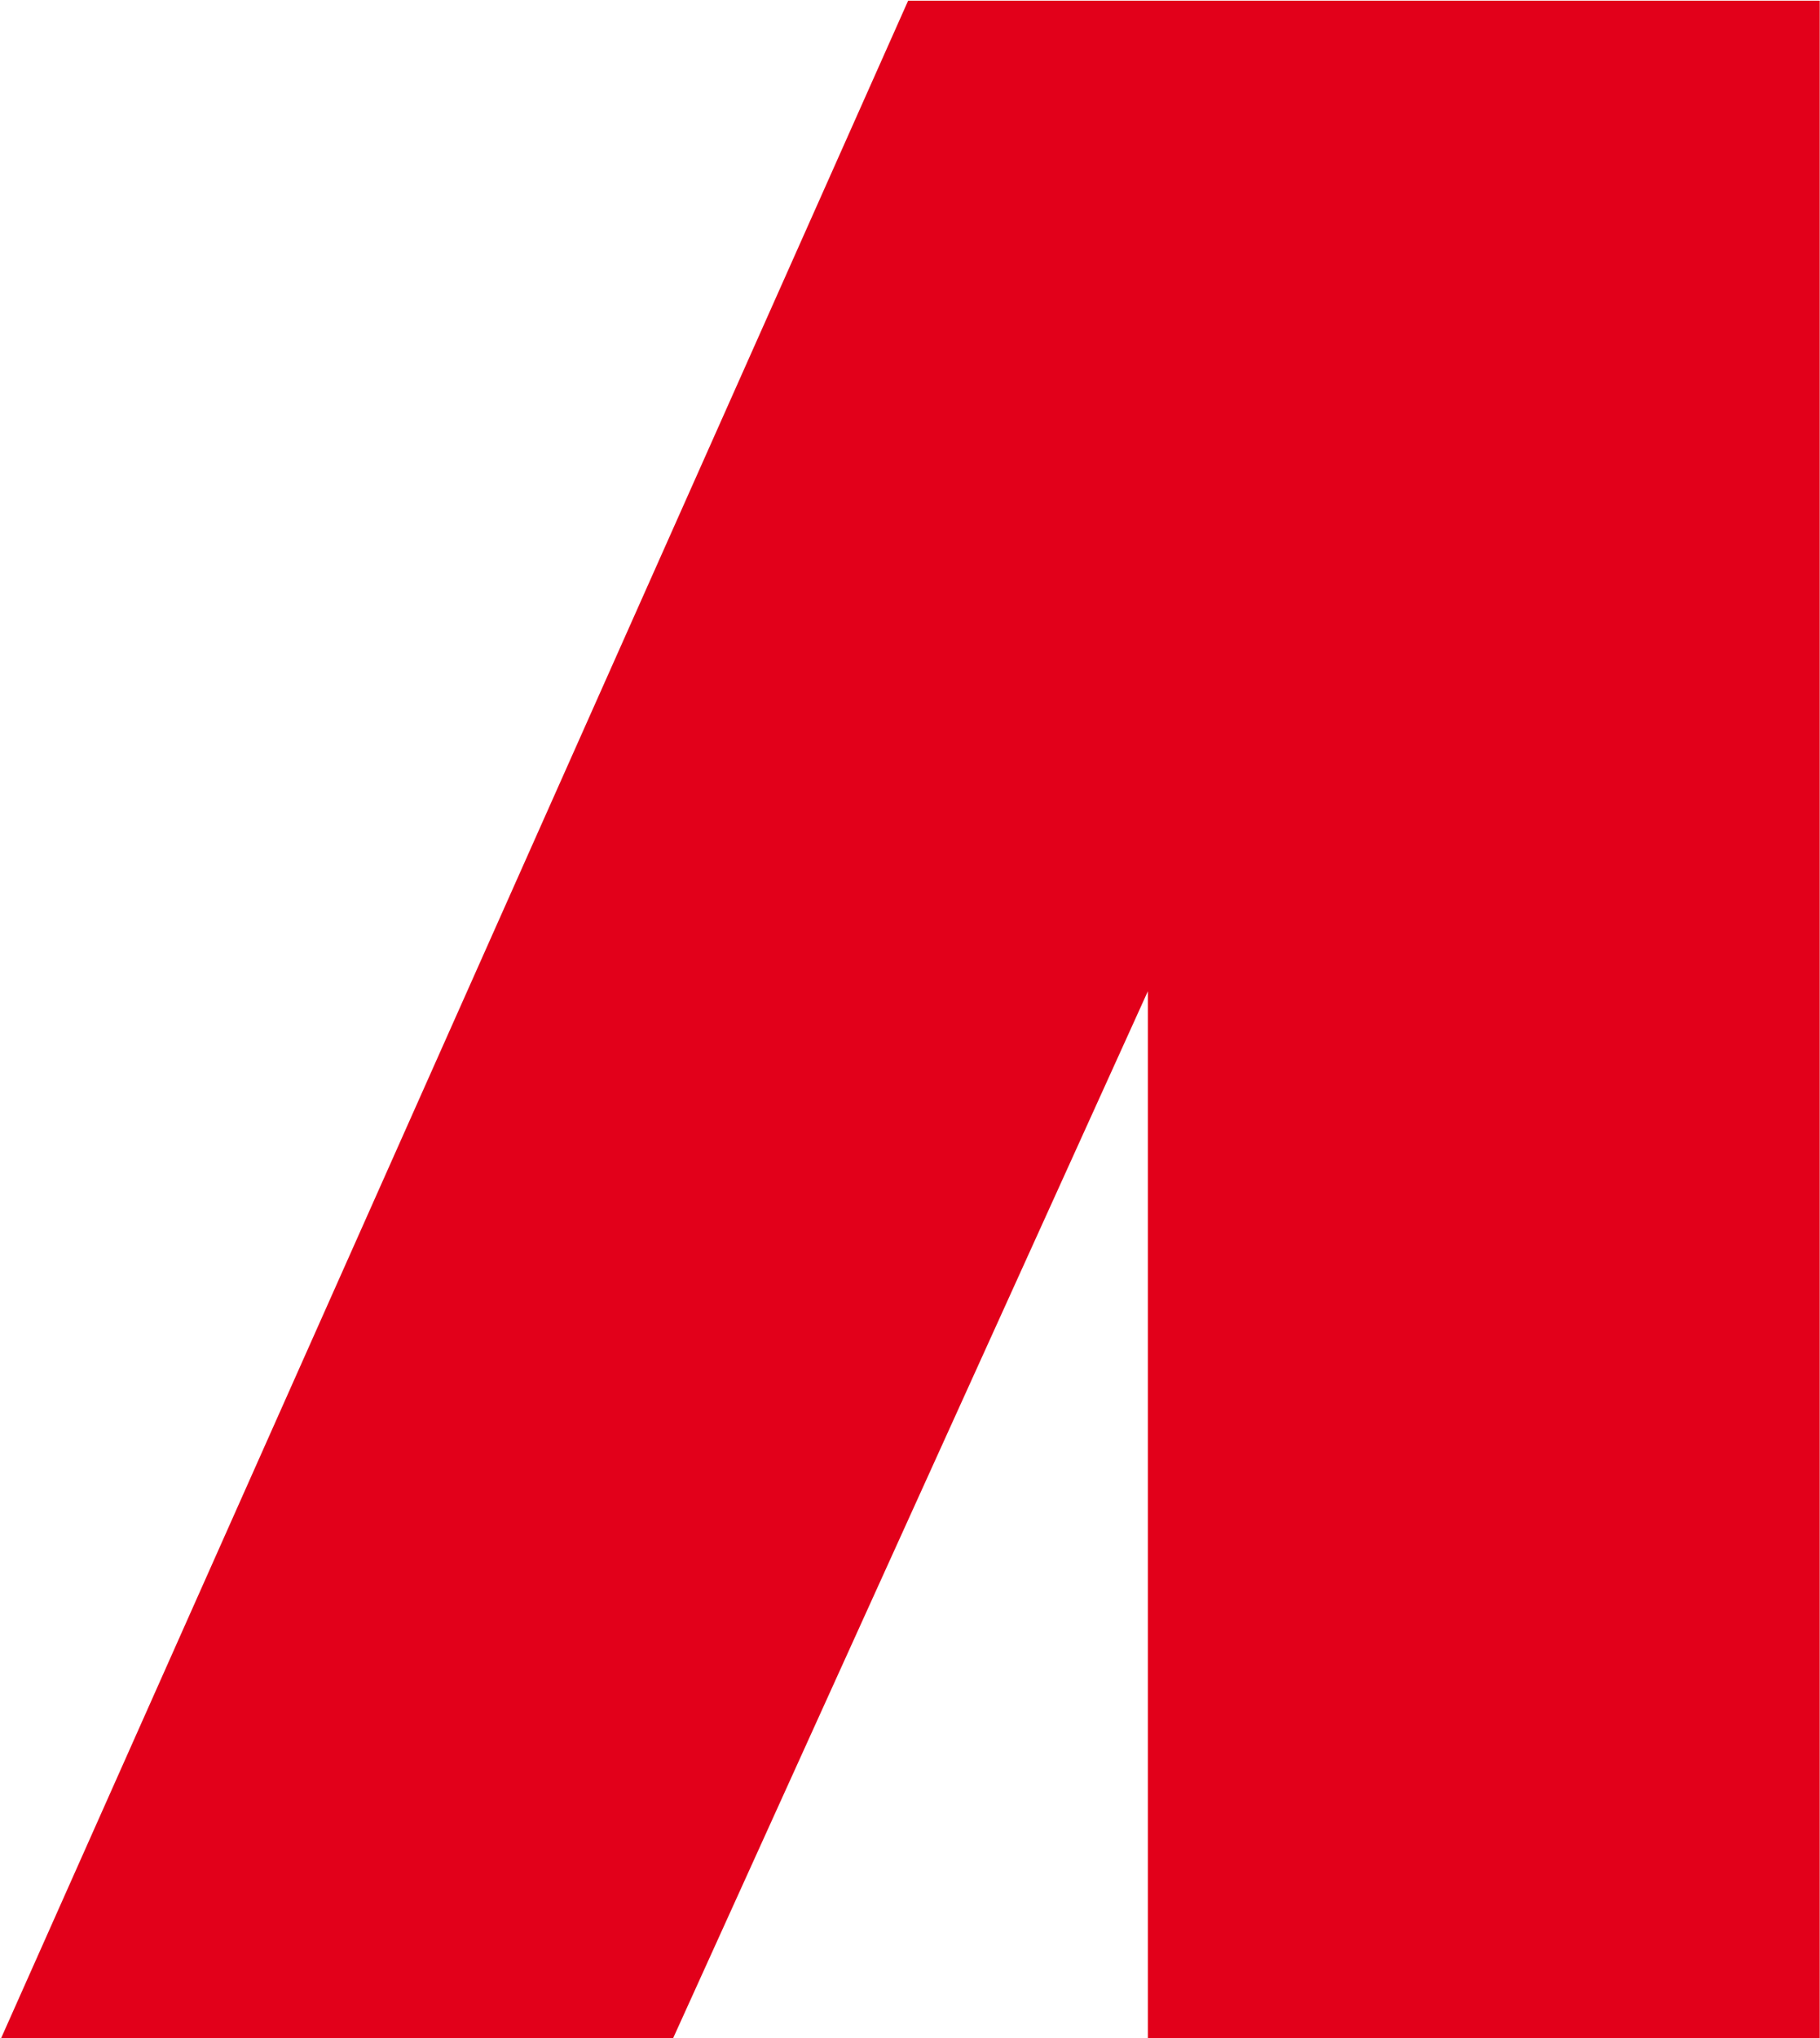 <svg version="1.2" xmlns="http://www.w3.org/2000/svg" viewBox="0 0 1375 1539" width="1375" height="1539">
	<title>AFCONS_logo-svg</title>
	<style>
		.s0 { fill: #e2001a } 
	</style>
	<g id="layer1">
		<g id="g236">
			<path id="path238" fill-rule="evenodd" class="s0" d="m0.9 1538.9h507.7l358.6-790.4v790.4h507.6v-1538.4h-688.7z"/>
		</g>
	</g>
</svg>